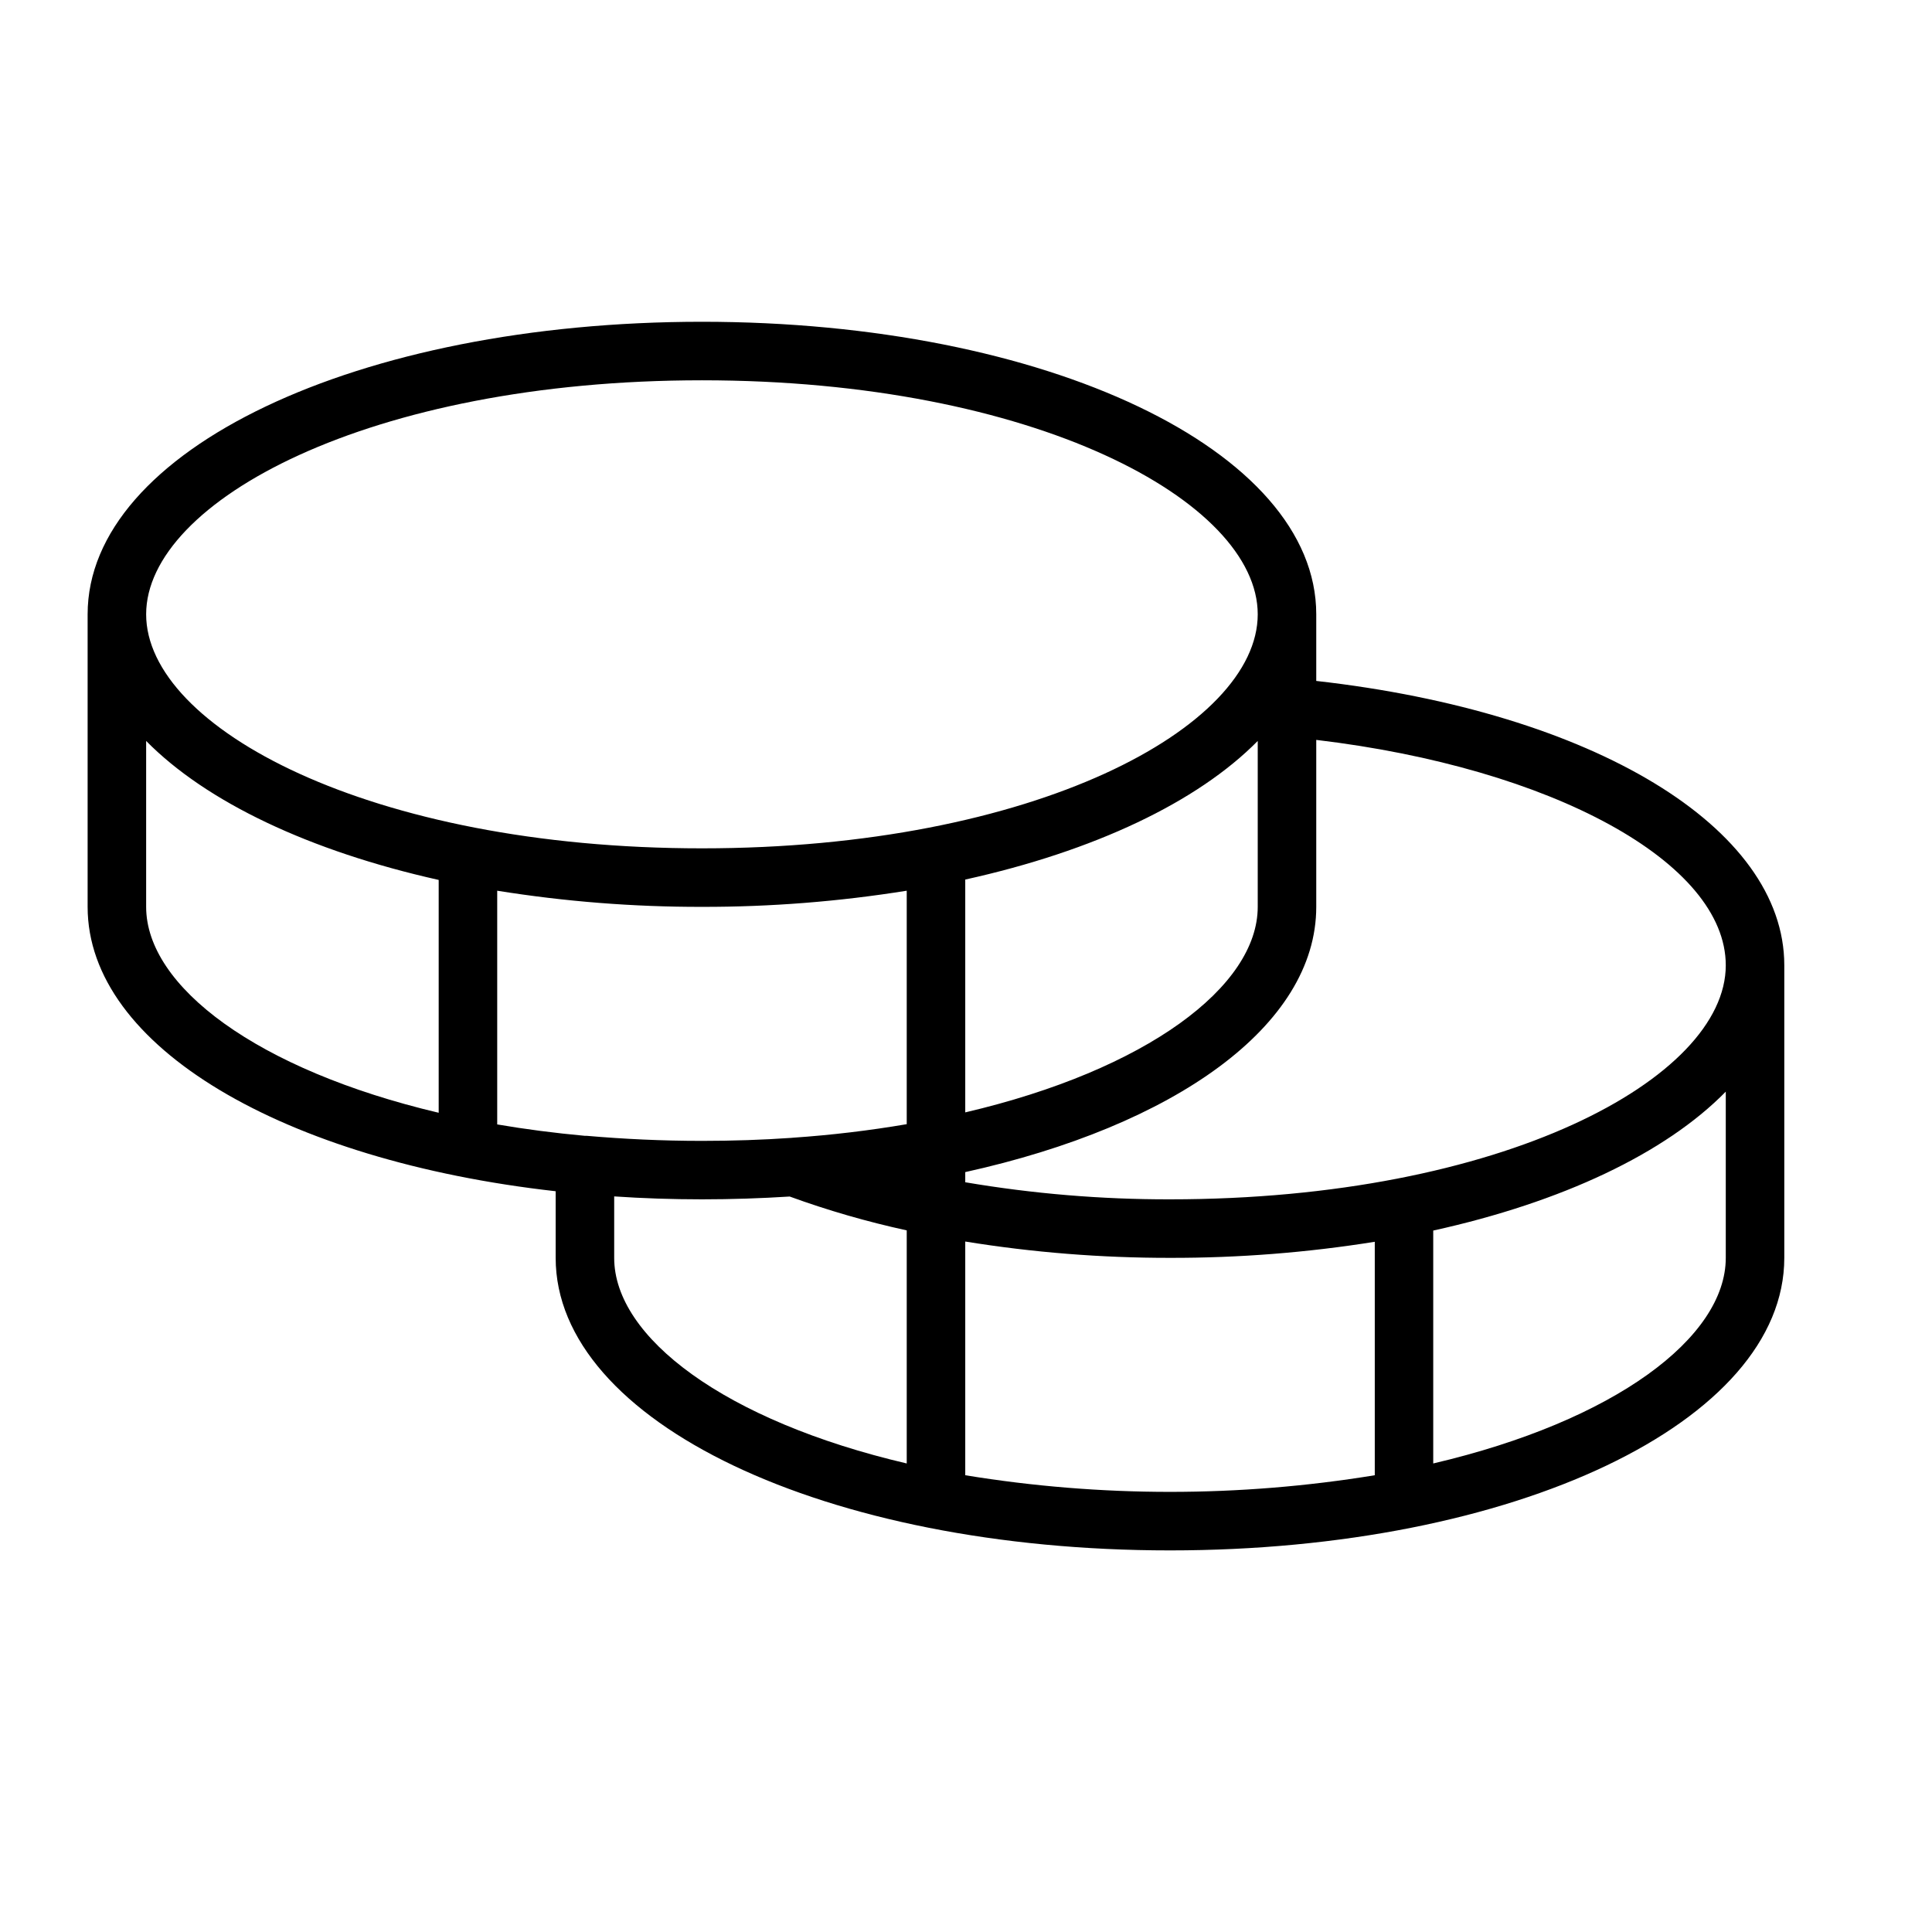 <svg width="31" height="31" viewBox="0 0 31 31" fill="none" xmlns="http://www.w3.org/2000/svg">
<path d="M21.12 10.926V9.857C21.12 7.225 16.79 5.163 11.263 5.163C5.736 5.163 1.406 7.225 1.406 9.857V14.551C1.406 16.797 4.558 18.625 8.916 19.114V20.183C8.916 22.815 13.246 24.877 18.773 24.877C24.3 24.877 28.63 22.815 28.63 20.183V15.489C28.63 13.274 25.564 11.426 21.12 10.926ZM27.691 15.489C27.691 17.302 24.108 19.244 18.773 19.244C17.672 19.246 16.573 19.154 15.488 18.97V18.807C18.845 18.066 21.12 16.46 21.12 14.551V11.872C24.901 12.321 27.691 13.838 27.691 15.489ZM12.694 18.258C12.233 18.29 11.756 18.306 11.263 18.306C10.621 18.306 10.005 18.276 9.417 18.225H9.386C8.897 18.18 8.428 18.119 7.978 18.042V14.292C9.064 14.466 10.163 14.553 11.263 14.551C12.364 14.553 13.462 14.466 14.549 14.292V18.038C13.946 18.141 13.338 18.213 12.728 18.255L12.694 18.258ZM20.181 11.889V14.551C20.181 15.827 18.402 17.167 15.488 17.849V14.113C17.556 13.656 19.213 12.871 20.181 11.889ZM11.263 6.102C16.598 6.102 20.181 8.044 20.181 9.857C20.181 11.67 16.598 13.612 11.263 13.612C5.929 13.612 2.345 11.67 2.345 9.857C2.345 8.044 5.929 6.102 11.263 6.102ZM2.345 14.551V11.889C3.313 12.871 4.97 13.656 7.039 14.119V17.855C4.124 17.167 2.345 15.827 2.345 14.551ZM9.855 20.183V19.197C10.314 19.228 10.784 19.244 11.263 19.244C11.742 19.244 12.209 19.228 12.671 19.199C13.284 19.422 13.911 19.603 14.549 19.742V23.482C11.634 22.8 9.855 21.46 9.855 20.183ZM15.488 23.671V19.921C16.574 20.097 17.673 20.184 18.773 20.183C19.873 20.185 20.972 20.099 22.059 19.925V23.671C19.883 24.027 17.663 24.027 15.488 23.671ZM27.691 20.183C27.691 21.46 25.912 22.8 22.997 23.482V19.745C25.066 19.289 26.723 18.504 27.691 17.516V20.183Z" fill="black"/>
</svg>
